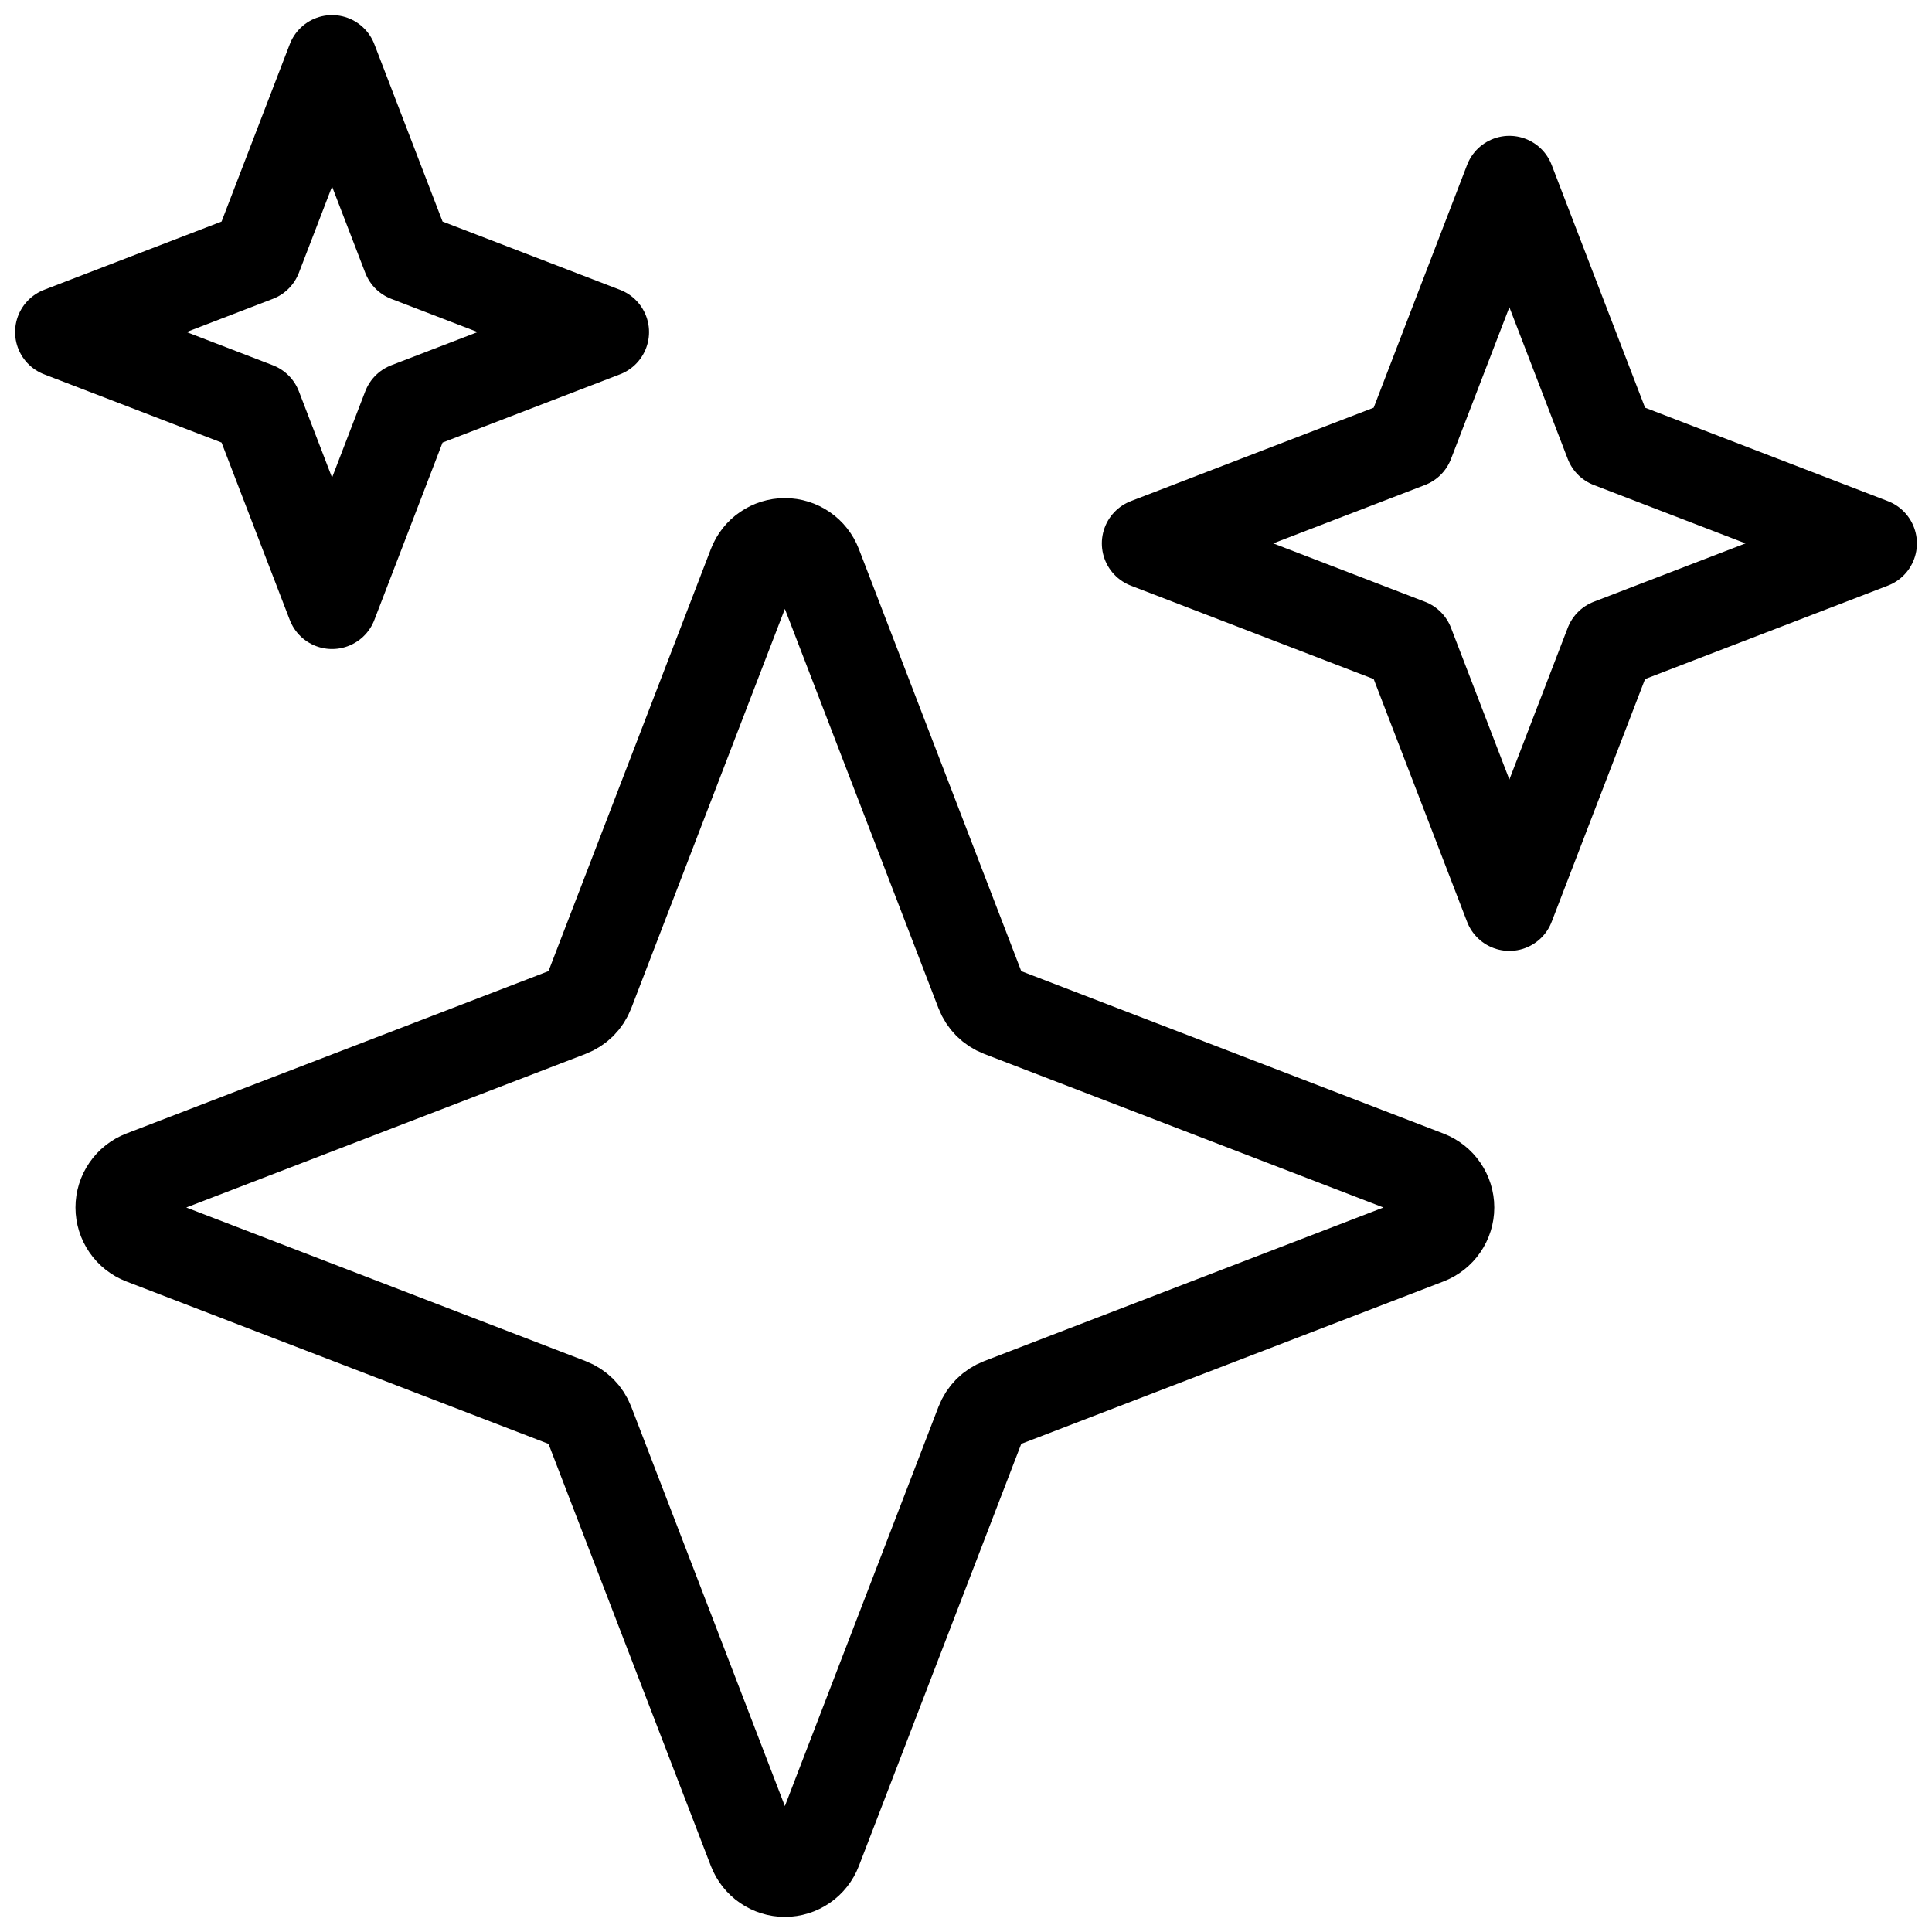 <svg width="32" height="32" viewBox="0 0 32 32" fill="none" xmlns="http://www.w3.org/2000/svg">
<g clip-path="url(#clip0_2472_1147)">
<path d="M16.245 16.432L13.525 9.361C13.484 9.255 13.412 9.163 13.318 9.099C13.225 9.035 13.114 9 13 9C12.886 9 12.775 9.035 12.682 9.099C12.588 9.163 12.516 9.255 12.475 9.361L9.755 16.432C9.727 16.505 9.683 16.572 9.628 16.628C9.572 16.683 9.505 16.727 9.432 16.755L2.361 19.475C2.255 19.516 2.163 19.588 2.099 19.682C2.035 19.775 2 19.886 2 20C2 20.114 2.035 20.225 2.099 20.318C2.163 20.412 2.255 20.484 2.361 20.525L9.432 23.245C9.505 23.273 9.572 23.317 9.628 23.372C9.683 23.428 9.727 23.495 9.755 23.568L12.475 30.639C12.516 30.745 12.588 30.837 12.682 30.901C12.775 30.965 12.886 31 13 31C13.114 31 13.225 30.965 13.318 30.901C13.412 30.837 13.484 30.745 13.525 30.639L16.245 23.568C16.273 23.495 16.317 23.428 16.372 23.372C16.428 23.317 16.495 23.273 16.568 23.245L23.639 20.525C23.745 20.484 23.837 20.412 23.901 20.318C23.965 20.225 24 20.114 24 20C24 19.886 23.965 19.775 23.901 19.682C23.837 19.588 23.745 19.516 23.639 19.475L16.568 16.755C16.495 16.727 16.428 16.683 16.372 16.628C16.317 16.572 16.273 16.505 16.245 16.432ZM6.75 4.25L5.5 1L4.25 4.25L1 5.5L4.25 6.75L5.5 10L6.75 6.75L10 5.5L6.75 4.25ZM26.667 7.333L25 3L23.333 7.333L19 9L23.333 10.667L25 15L26.667 10.667L31 9L26.667 7.333Z" stroke="black" stroke-width="1.5" stroke-linecap="round" stroke-linejoin="round"/>
</g>
<defs>
<clipPath id="clip0_2472_1147">
<rect width="32" height="32" fill="white"/>
</clipPath>
</defs>
</svg>
